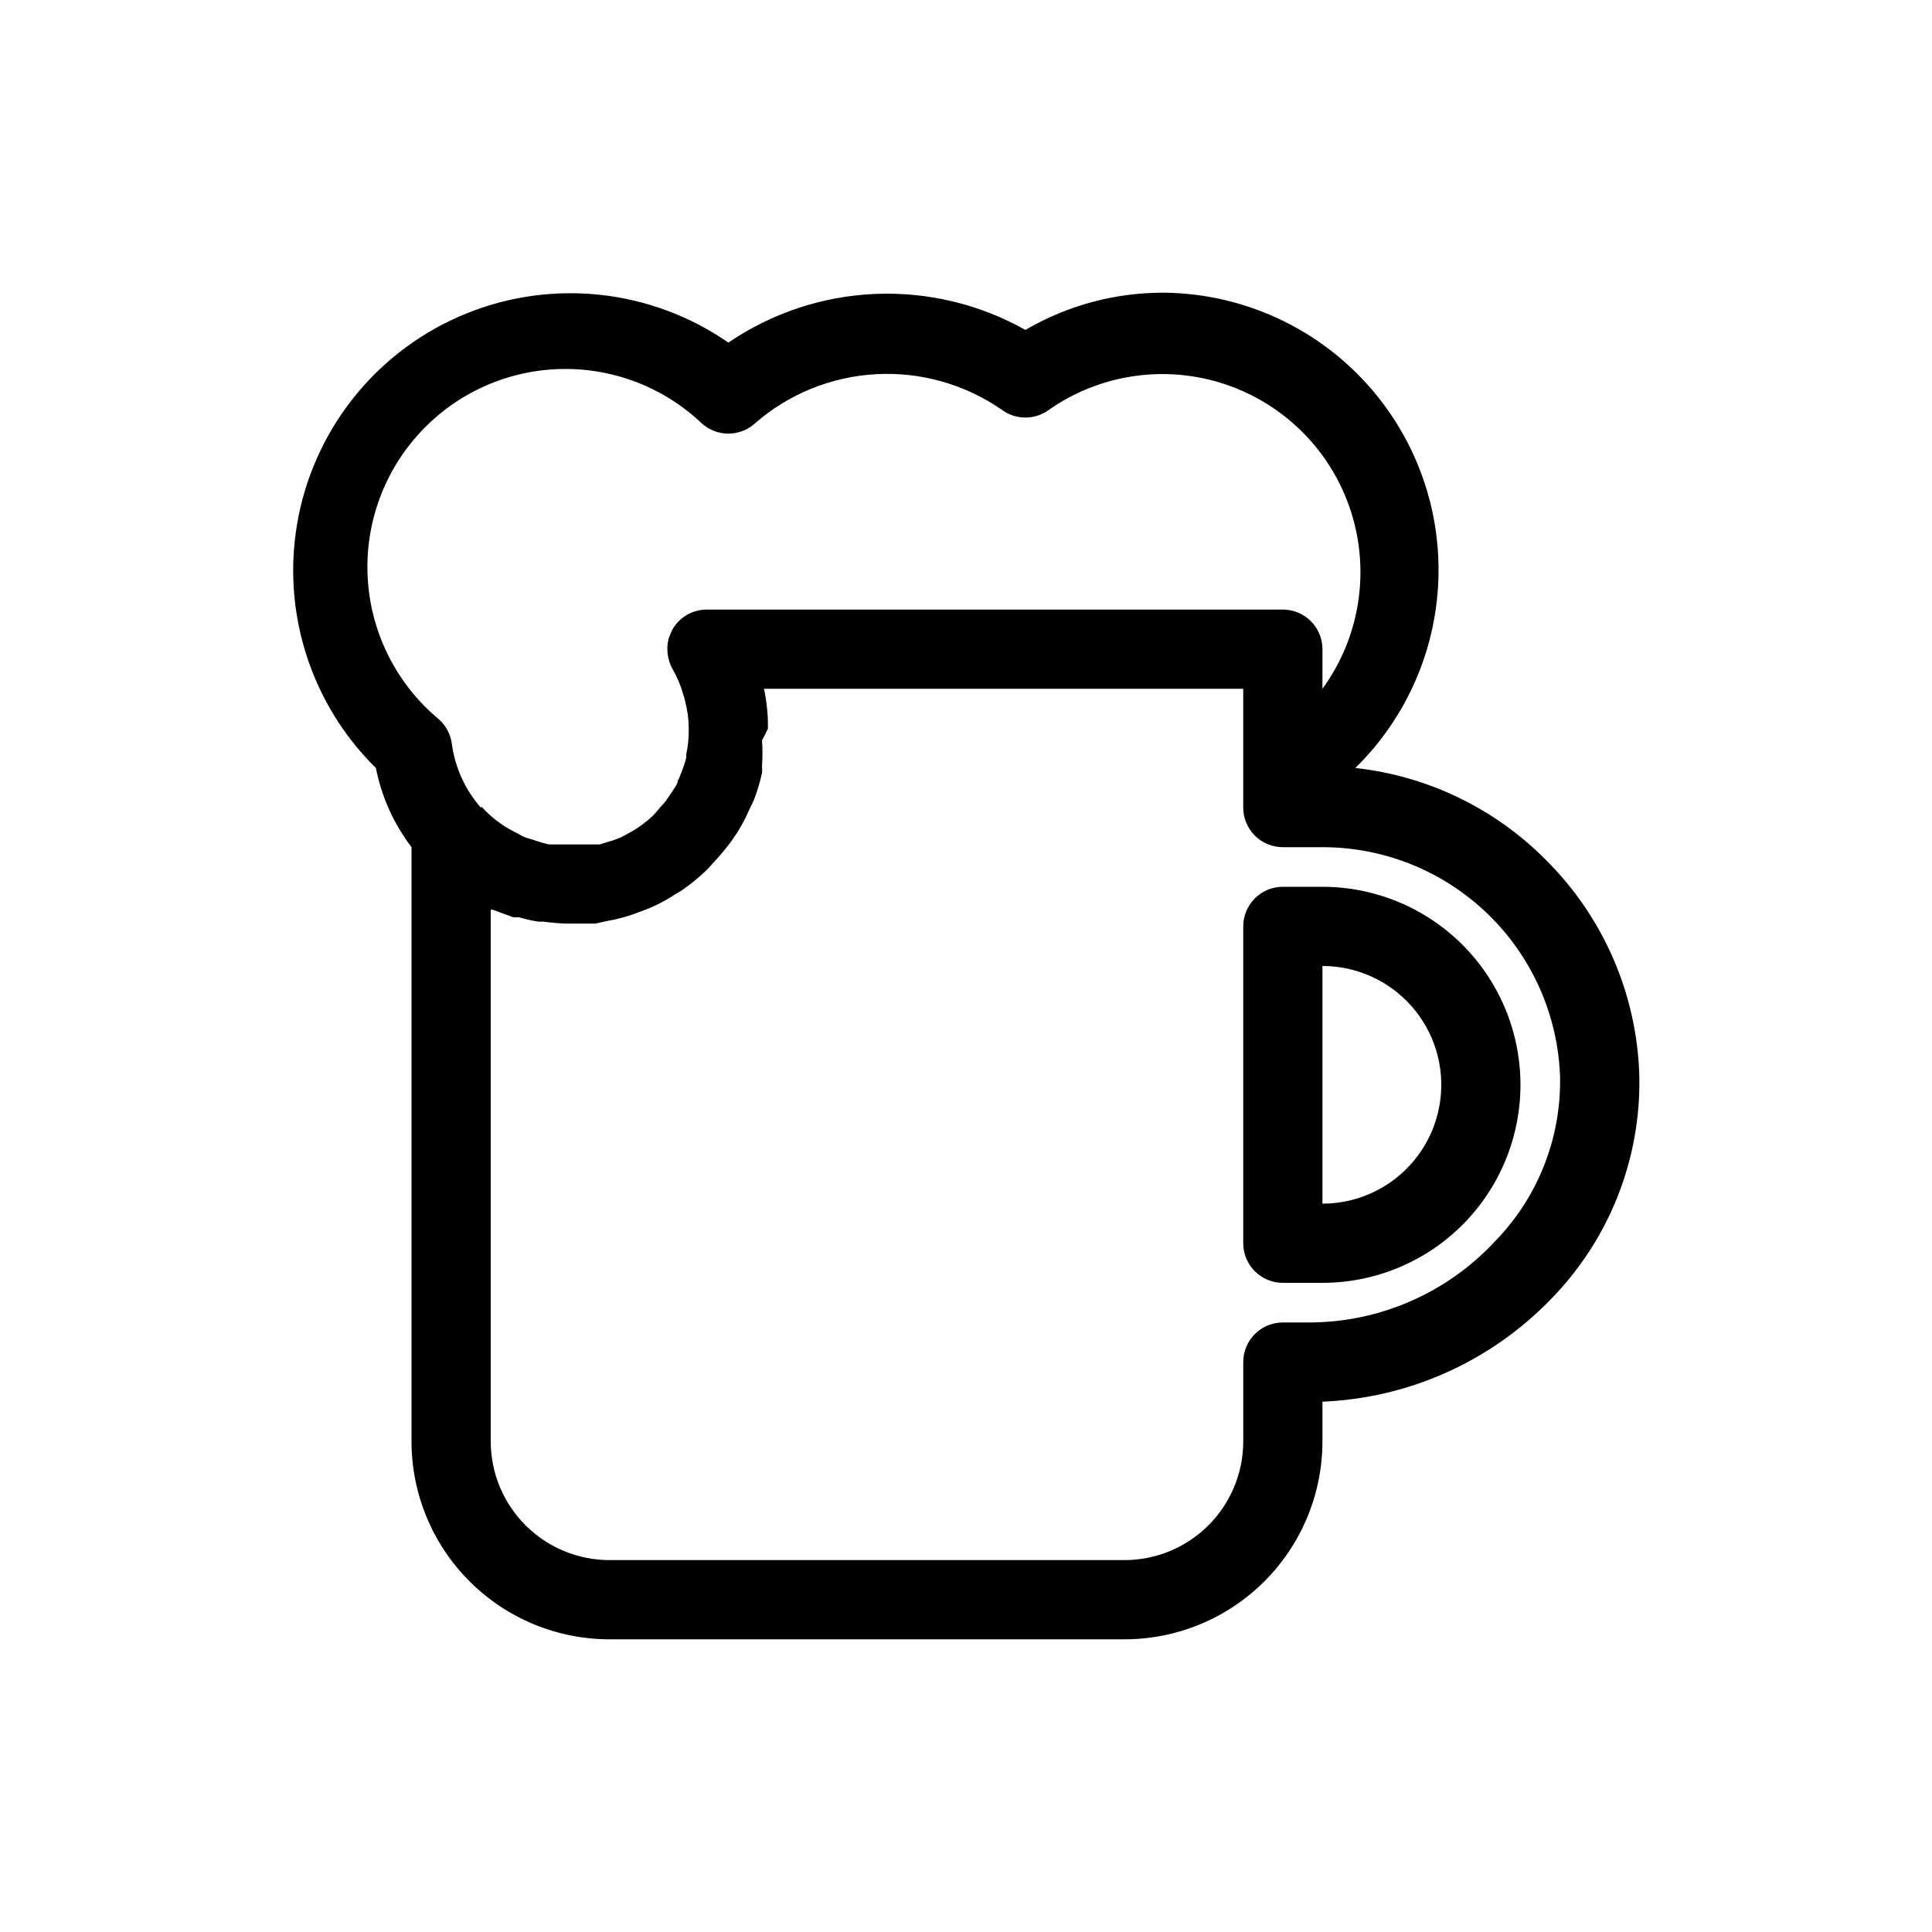 <?xml version="1.0" encoding="UTF-8"?>
<!-- Uploaded to: ICON Repo, www.svgrepo.com, Generator: ICON Repo Mixer Tools -->
<svg fill="#000000" width="800px" height="800px" version="1.1" viewBox="144 144 512 512" xmlns="http://www.w3.org/2000/svg">
 <g>
  <path d="m494.46 379.01h-10.496c-5.793 0-10.492 4.699-10.492 10.496v83.969c0 2.781 1.105 5.453 3.074 7.418 1.965 1.969 4.637 3.074 7.418 3.074h10.496c18.75 0 36.078-10 45.449-26.238 9.375-16.238 9.375-36.242 0-52.48-9.371-16.238-26.699-26.238-45.449-26.238zm0 83.969v-62.977c11.25 0 21.648 6 27.27 15.742 5.625 9.742 5.625 21.746 0 31.488-5.621 9.742-16.02 15.746-27.27 15.746z"/>
  <path d="m553.87 372.08c-13.566-13.777-31.473-22.453-50.695-24.559 13.922-13.641 21.855-32.254 22.051-51.742 0.199-19.488-7.356-38.258-21-52.176-13.645-13.918-32.258-21.844-51.746-22.035-12.91-0.055-25.594 3.352-36.738 9.867-12.133-6.828-25.93-10.133-39.84-9.539-13.906 0.594-27.375 5.059-38.879 12.895-20.344-14.098-46.418-17.008-69.371-7.738-22.949 9.27-39.691 29.473-44.535 53.742-4.844 24.273 2.856 49.355 20.492 66.727 1.512 7.621 4.742 14.801 9.445 20.992v157.44c0 13.922 5.527 27.27 15.371 37.109 9.84 9.844 23.191 15.371 37.109 15.371h136.45c13.918 0 27.266-5.527 37.105-15.371 9.844-9.84 15.371-23.188 15.371-37.109v-10.496c22.832-0.93 44.434-10.586 60.355-26.973 15.656-15.875 24.18-37.434 23.613-59.723-0.688-21.328-9.469-41.594-24.559-56.68zm-282.45-14.062c-4.148-4.727-6.812-10.566-7.66-16.793-0.309-2.555-1.539-4.91-3.465-6.613-10.934-9.09-17.715-22.23-18.781-36.41-1.07-14.18 3.66-28.184 13.105-38.812 9.445-10.629 22.801-16.969 37.008-17.566 14.211-0.602 28.051 4.59 38.359 14.383 3.996 3.606 10.07 3.606 14.066 0 8.957-7.809 20.27-12.402 32.133-13.047 11.867-0.648 23.609 2.688 33.363 9.477 3.688 2.695 8.695 2.695 12.383 0 13.68-9.586 31.105-12.09 46.93-6.738 15.824 5.352 28.156 17.914 33.211 33.836 5.055 15.922 2.231 33.297-7.613 46.797v-10.496c0-2.785-1.105-5.453-3.074-7.422-1.965-1.969-4.637-3.074-7.422-3.074h-152.61c-3.766-0.016-7.25 1.988-9.133 5.246-0.395 0.82-0.746 1.664-1.051 2.519-0.656 2.699-0.281 5.543 1.051 7.977 1.227 2.109 2.18 4.367 2.836 6.719 0.223 0.613 0.398 1.246 0.523 1.891 0.613 2.328 0.934 4.727 0.945 7.137v0.629c0.004 2.047-0.207 4.086-0.629 6.086-0.051 0.316-0.051 0.633 0 0.945-0.398 1.5-0.887 2.973-1.473 4.41-0.234 0.648-0.516 1.277-0.84 1.887 0 0.945-0.945 1.891-1.469 2.832l-1.574 2.309v0.004c-0.434 0.605-0.926 1.168-1.469 1.68-0.684 0.883-1.418 1.727-2.203 2.519-1.695 1.57-3.559 2.945-5.562 4.094l-2.731 1.469-1.891 0.734-3.777 1.156h-13.016c-1.258 0-2.519-0.629-3.777-0.945l-3.254-1.051-3.359-1.785c-0.945-0.496-1.859-1.059-2.731-1.68-1.879-1.301-3.606-2.816-5.141-4.512 0 0-0.105 0.211-0.211 0.211zm268.28 115.46c-12.574 13.262-30.004 20.84-48.281 20.988h-7.453c-5.793 0-10.492 4.699-10.492 10.496v20.992c0 8.352-3.32 16.363-9.223 22.266-5.906 5.906-13.918 9.223-22.266 9.223h-136.45c-8.352 0-16.359-3.316-22.266-9.223-5.906-5.902-9.223-13.914-9.223-22.266v-140.86h0.523l5.457 1.996h1.473c1.688 0.492 3.402 0.879 5.141 1.152h1.363c2.019 0.281 4.055 0.453 6.09 0.527h7.664l2.309-0.523 3.148-0.629v-0.004c2.18-0.504 4.32-1.172 6.402-1.996l2.731-1.051-0.004 0.004c2.418-1.051 4.738-2.316 6.93-3.781l1.258-0.734c2.508-1.715 4.859-3.648 7.031-5.769l1.891-2.098v-0.004c1.488-1.605 2.887-3.285 4.199-5.039l1.785-2.625v0.004c1.156-1.848 2.176-3.777 3.043-5.773l1.258-2.625c0.941-2.383 1.68-4.84 2.207-7.348 0.047-0.629 0.047-1.262 0-1.891 0.152-2.234 0.152-4.481 0-6.715 0.59-1.016 1.113-2.066 1.574-3.148 0.035-3.527-0.316-7.047-1.051-10.496h127v31.488c0 2.781 1.105 5.453 3.074 7.422 1.965 1.969 4.637 3.074 7.418 3.074h10.496c16.348-0.012 32.055 6.336 43.809 17.695 11.75 11.359 18.625 26.844 19.168 43.18 0.316 16.492-6.086 32.406-17.738 44.086z"/>
 </g>
</svg>